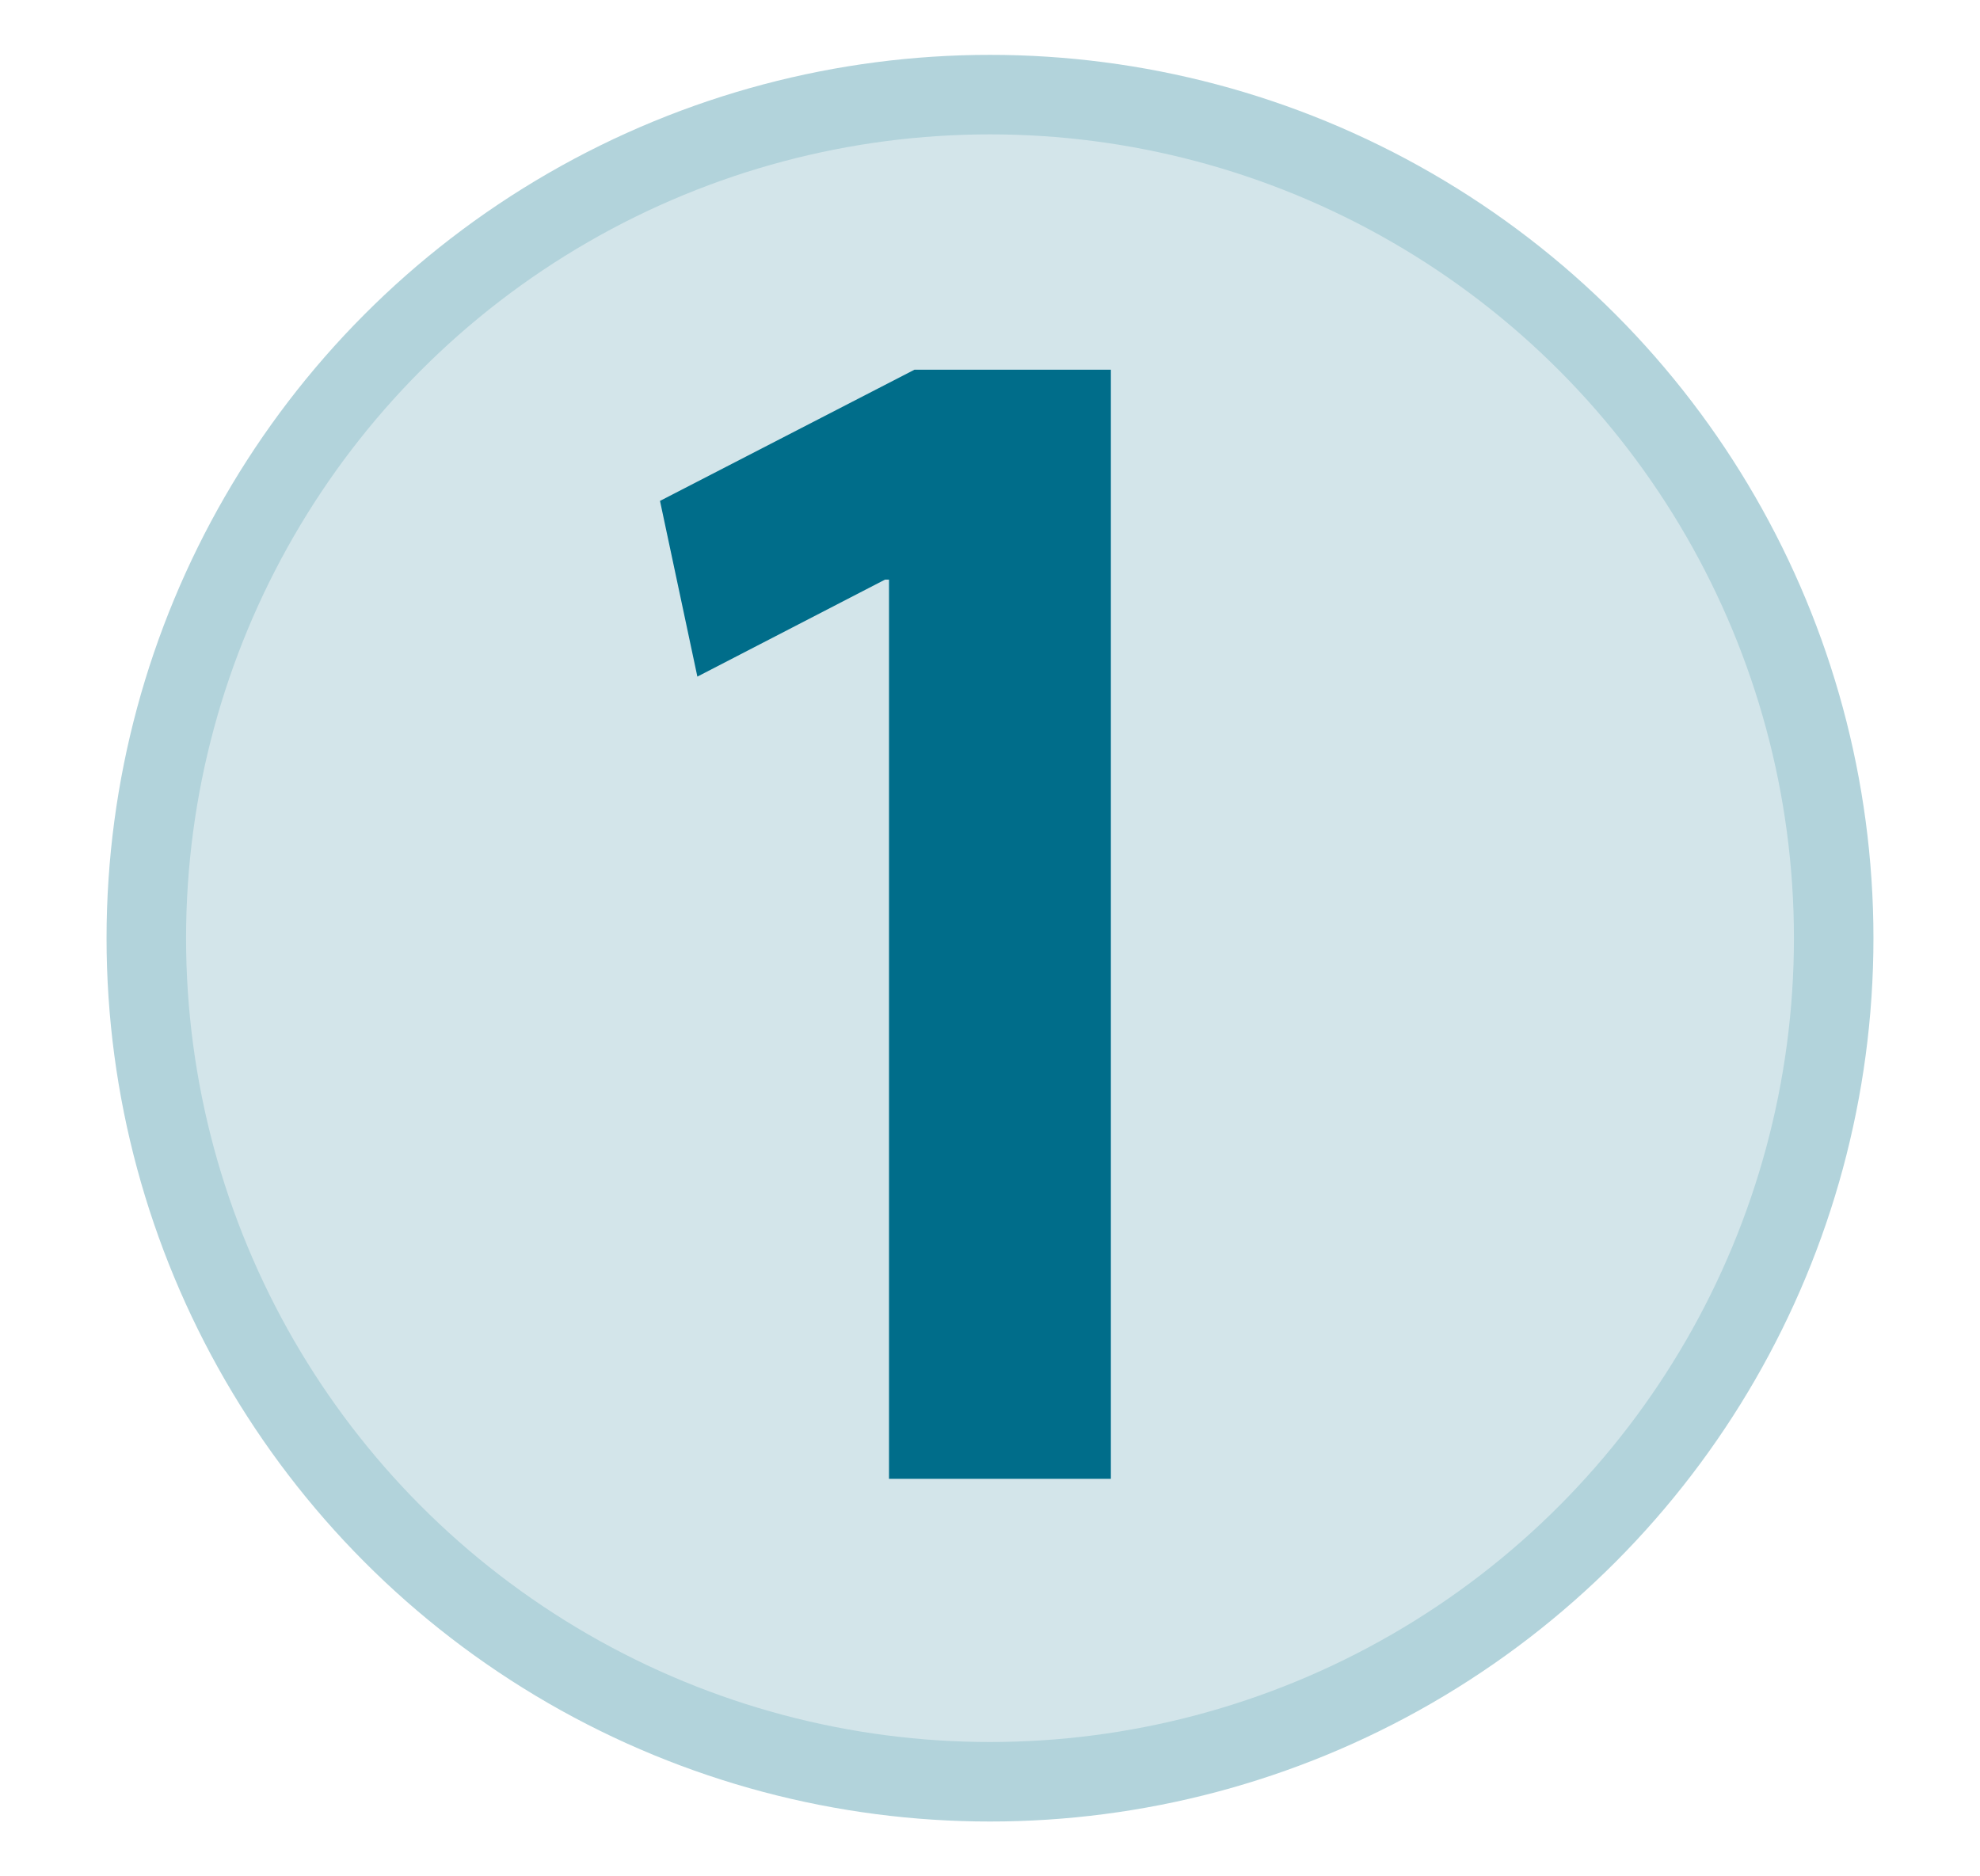 <?xml version="1.0" encoding="UTF-8"?>
<svg xmlns="http://www.w3.org/2000/svg" id="Layer_1" data-name="Layer 1" viewBox="0 0 24.9 23.6">
  <defs>
    <style>
      .cls-1 {
        fill: #d3e5ea;
        stroke: #b2d3db;
      }

      .cls-2 {
        fill: #006d8a;
        stroke-width: 0px;
      }
    </style>
  </defs>
  <circle class="cls-1" cx="12.45" cy="11.8" r="10.61"></circle>
  <path class="cls-2" d="m11.17,7.29h-.04l-2.36,1.22-.47-2.21,3.2-1.65h2.47v13.95h-2.79V7.29Z"></path>
</svg>
